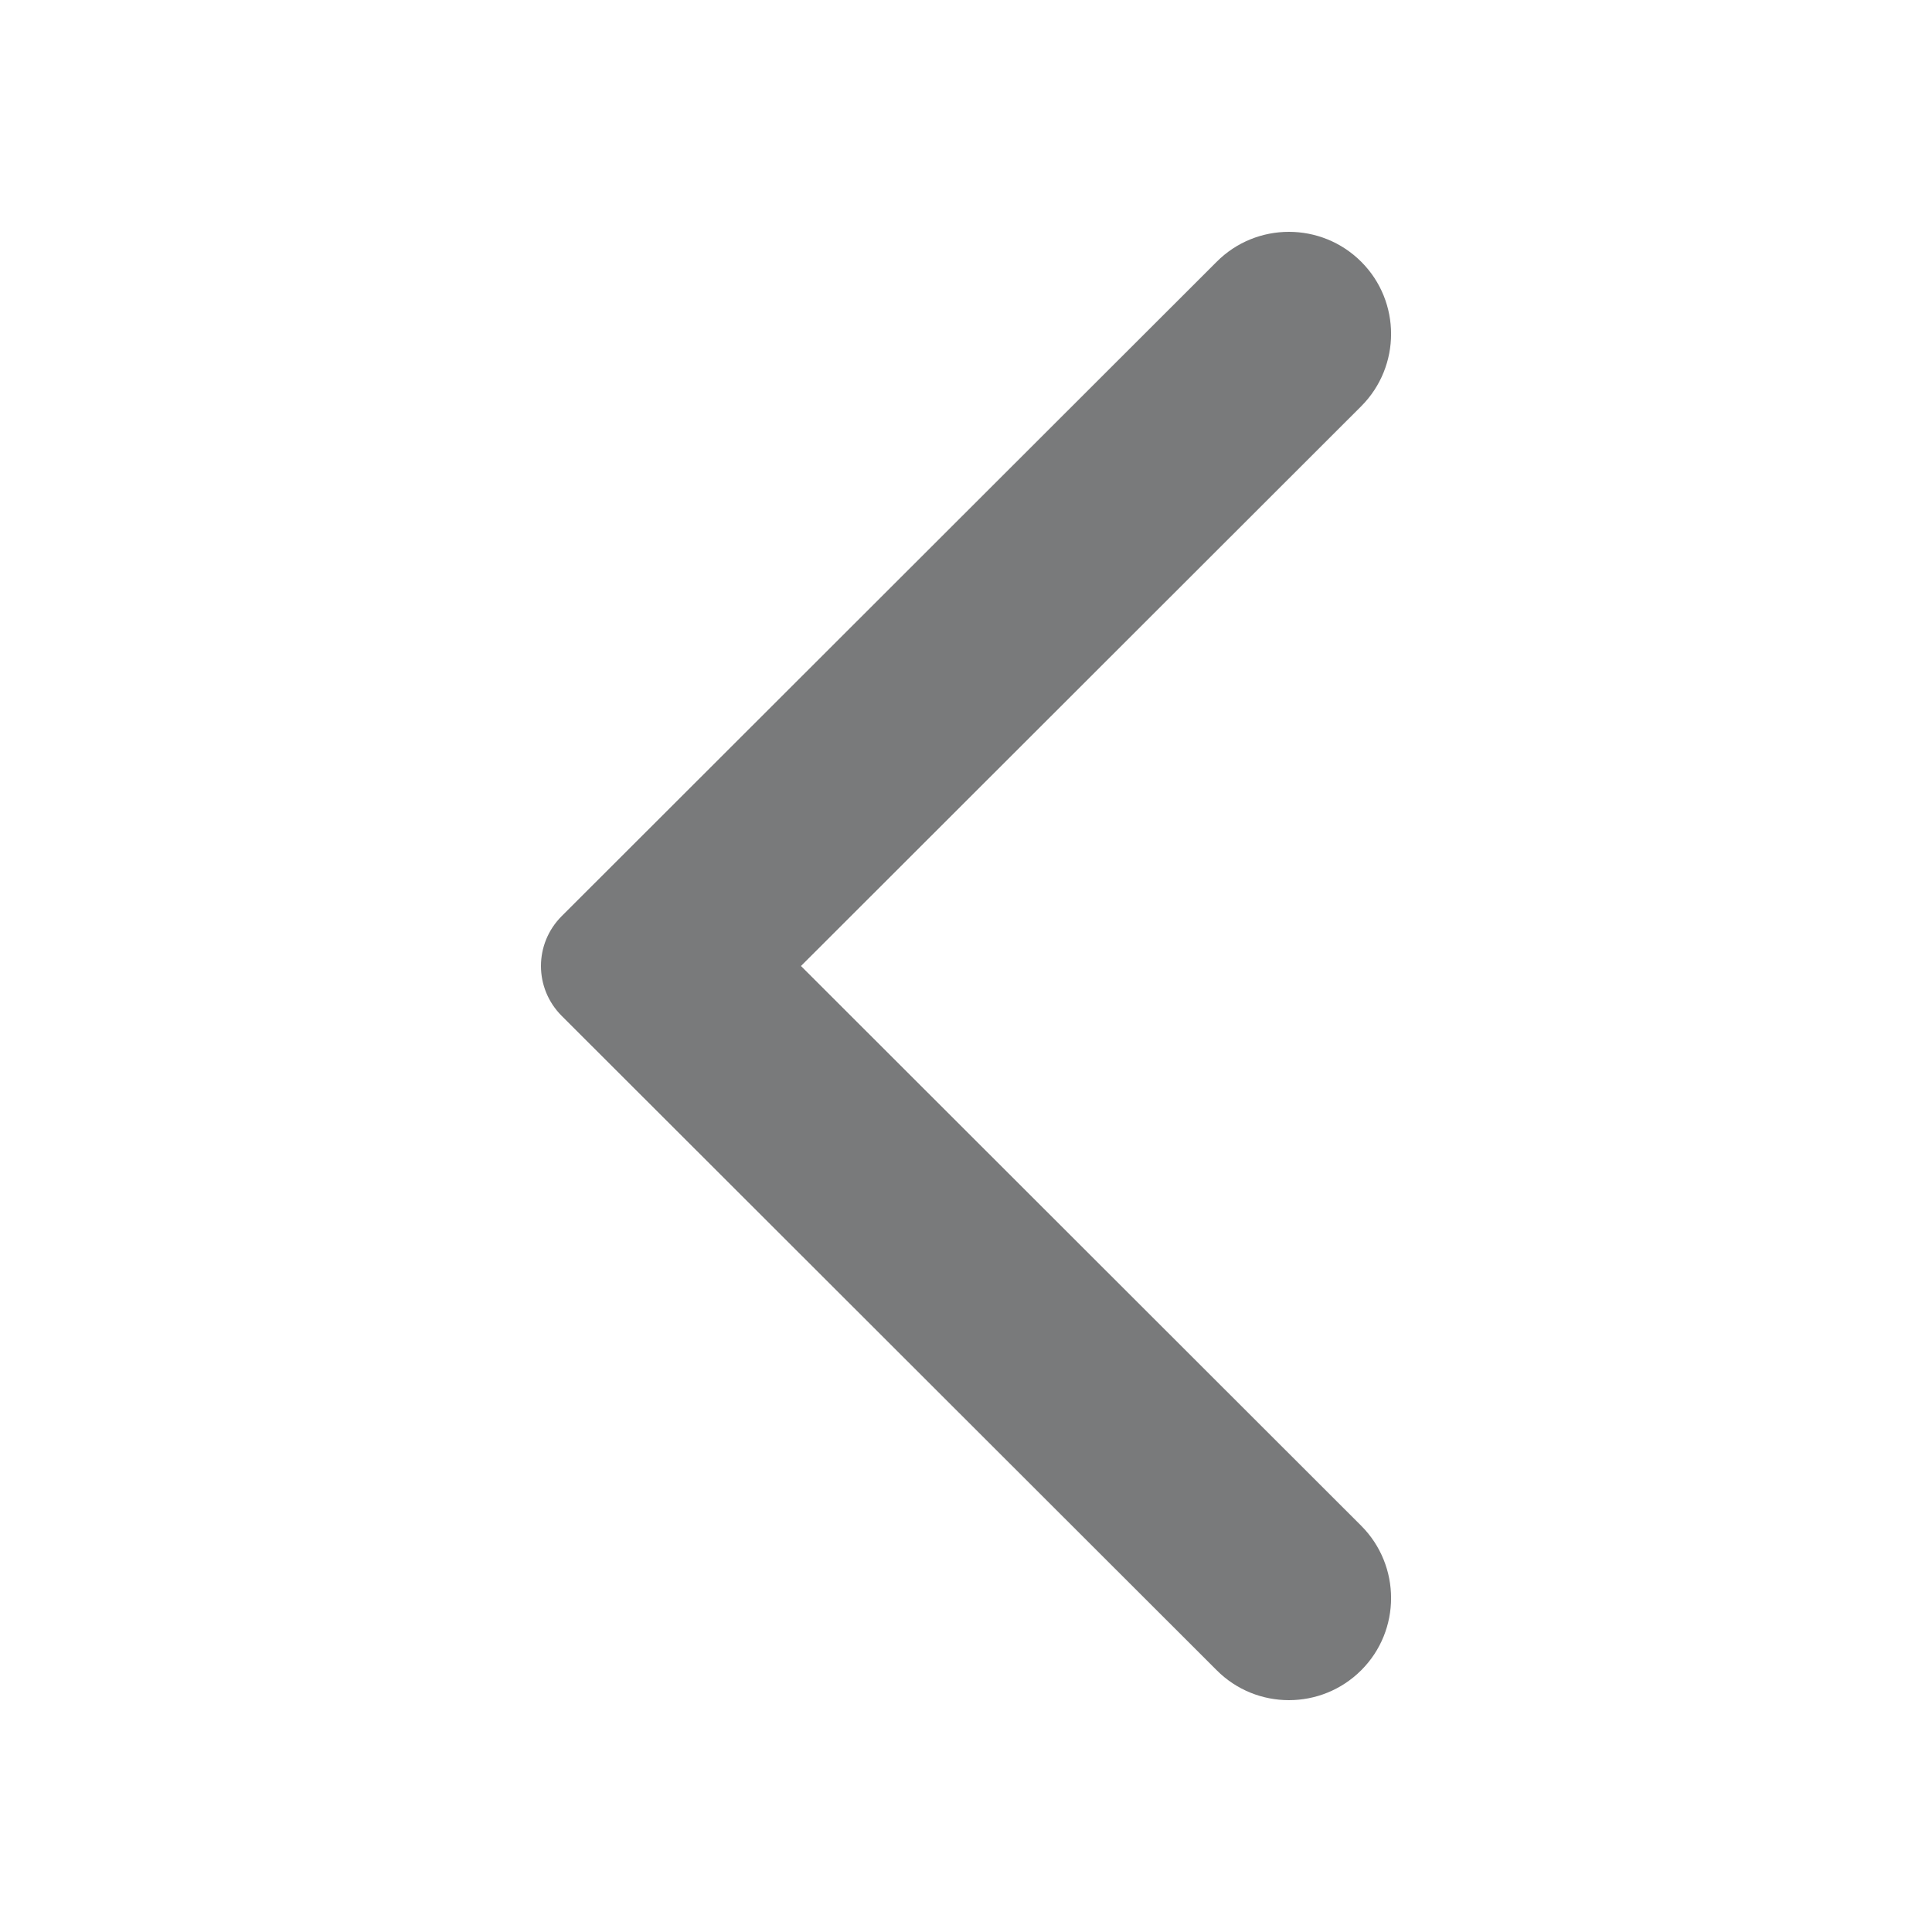 <svg viewBox="0 0 12 12" fill="none" xmlns="http://www.w3.org/2000/svg">
    <path fill-rule="evenodd" clip-rule="evenodd"
        d="M7.557 10.374L3.489 6.31C3.317 6.138 3.317 5.862 3.489 5.69L7.557 1.626C7.804 1.378 8.207 1.378 8.455 1.626C8.702 1.873 8.702 2.275 8.455 2.523L4.975 6L8.455 9.477C8.702 9.725 8.702 10.127 8.455 10.374C8.207 10.622 7.804 10.622 7.557 10.374Z"
        fill="#797A7B" />
</svg>